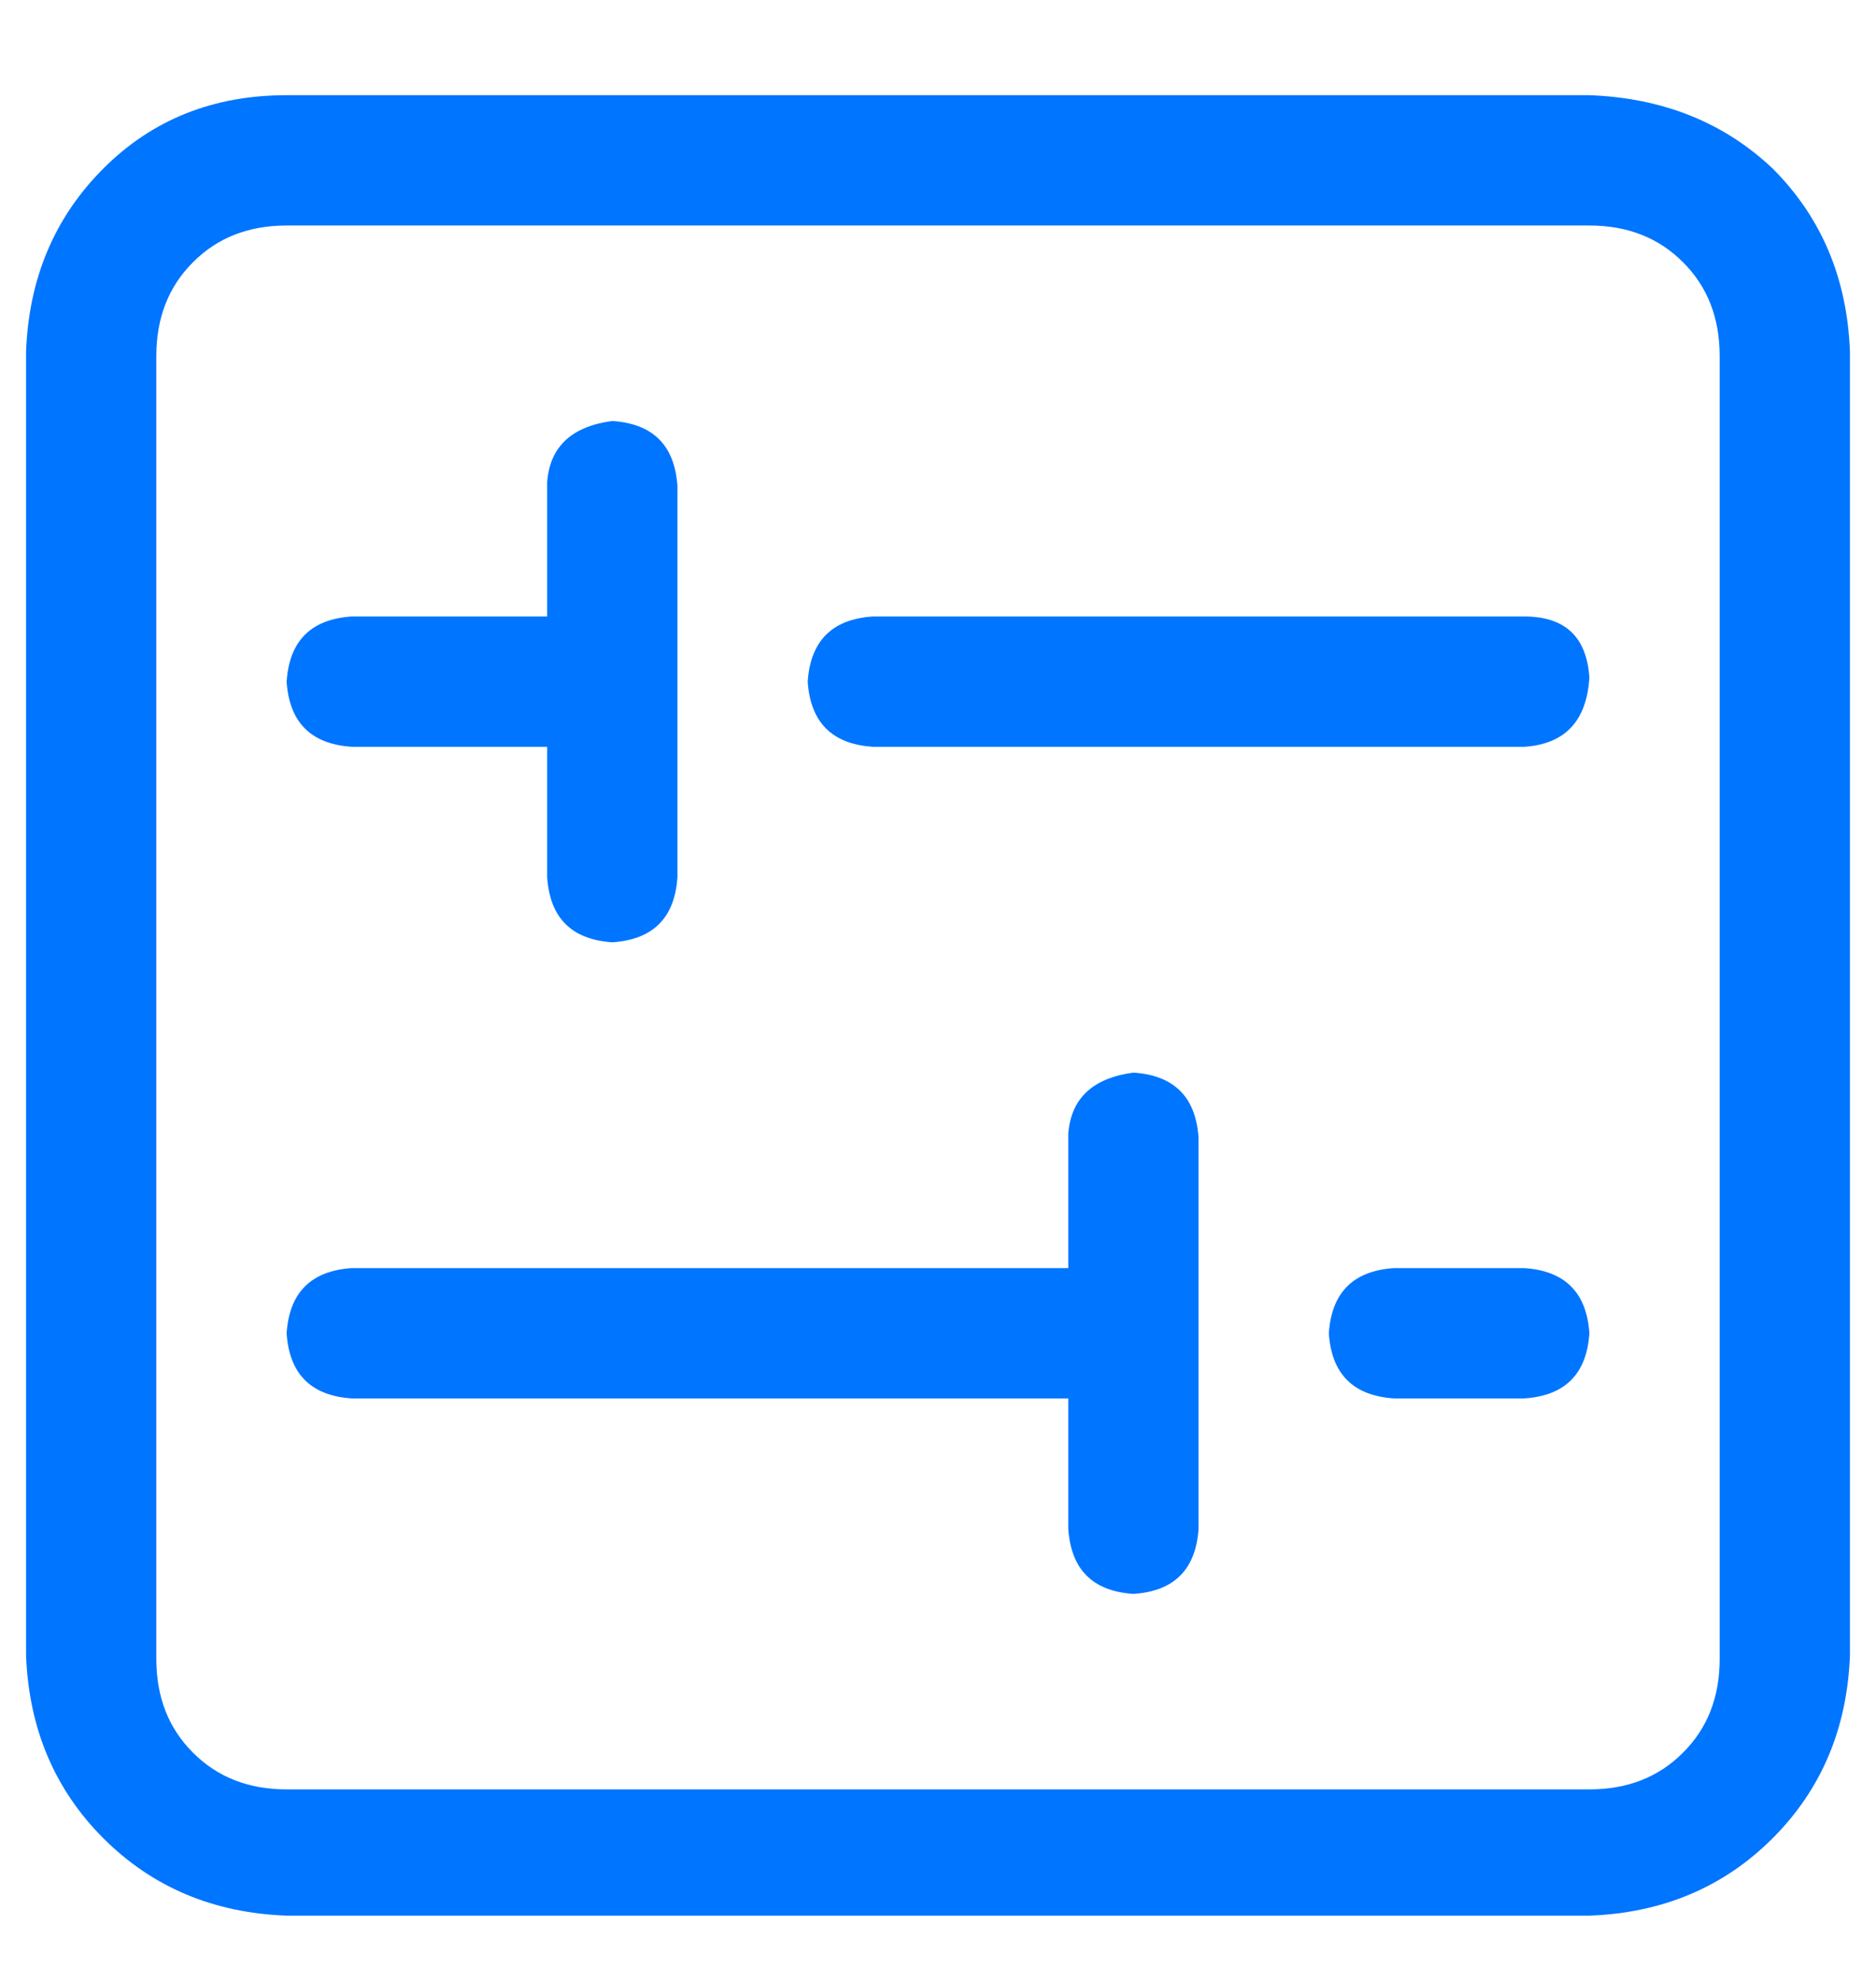 <svg width="18" height="19" viewBox="0 0 18 19" fill="none" xmlns="http://www.w3.org/2000/svg">
<path d="M0.25 3.374V15.874C0.276 16.577 0.523 17.163 0.992 17.632C1.461 18.101 2.047 18.348 2.75 18.374H15.25C15.953 18.348 16.539 18.101 17.008 17.632C17.477 17.163 17.724 16.577 17.75 15.874V3.374C17.724 2.671 17.477 2.085 17.008 1.616C16.539 1.173 15.953 0.939 15.25 0.913H2.75C2.047 0.913 1.461 1.147 0.992 1.616C0.523 2.085 0.276 2.671 0.25 3.374ZM15.25 2.163C15.615 2.163 15.914 2.28 16.148 2.515C16.383 2.749 16.5 3.049 16.5 3.413V15.913C16.5 16.278 16.383 16.577 16.148 16.811C15.914 17.046 15.615 17.163 15.25 17.163H2.75C2.385 17.163 2.086 17.046 1.852 16.811C1.617 16.577 1.5 16.278 1.5 15.913V3.413C1.5 3.049 1.617 2.749 1.852 2.515C2.086 2.28 2.385 2.163 2.75 2.163H15.25ZM12.75 12.788C12.776 13.179 12.984 13.387 13.375 13.413H14.625C15.016 13.387 15.224 13.179 15.25 12.788C15.224 12.398 15.016 12.189 14.625 12.163H13.375C12.984 12.189 12.776 12.398 12.75 12.788ZM10.25 10.874V12.163H3.375C2.984 12.189 2.776 12.398 2.75 12.788C2.776 13.179 2.984 13.387 3.375 13.413H10.25V14.663C10.276 15.054 10.484 15.262 10.875 15.288C11.266 15.262 11.474 15.054 11.5 14.663V10.913C11.474 10.523 11.266 10.314 10.875 10.288C10.484 10.34 10.276 10.536 10.25 10.874ZM7.75 6.538C7.776 6.929 7.984 7.137 8.375 7.163H14.625C15.016 7.137 15.224 6.916 15.25 6.499C15.224 6.108 15.016 5.913 14.625 5.913H8.375C7.984 5.939 7.776 6.147 7.75 6.538ZM5.25 4.624V5.913H3.375C2.984 5.939 2.776 6.147 2.75 6.538C2.776 6.929 2.984 7.137 3.375 7.163H5.25V8.413C5.276 8.804 5.484 9.012 5.875 9.038C6.266 9.012 6.474 8.804 6.5 8.413V4.663C6.474 4.272 6.266 4.064 5.875 4.038C5.484 4.09 5.276 4.285 5.25 4.624Z" fill="#0075FF"/>
</svg>
